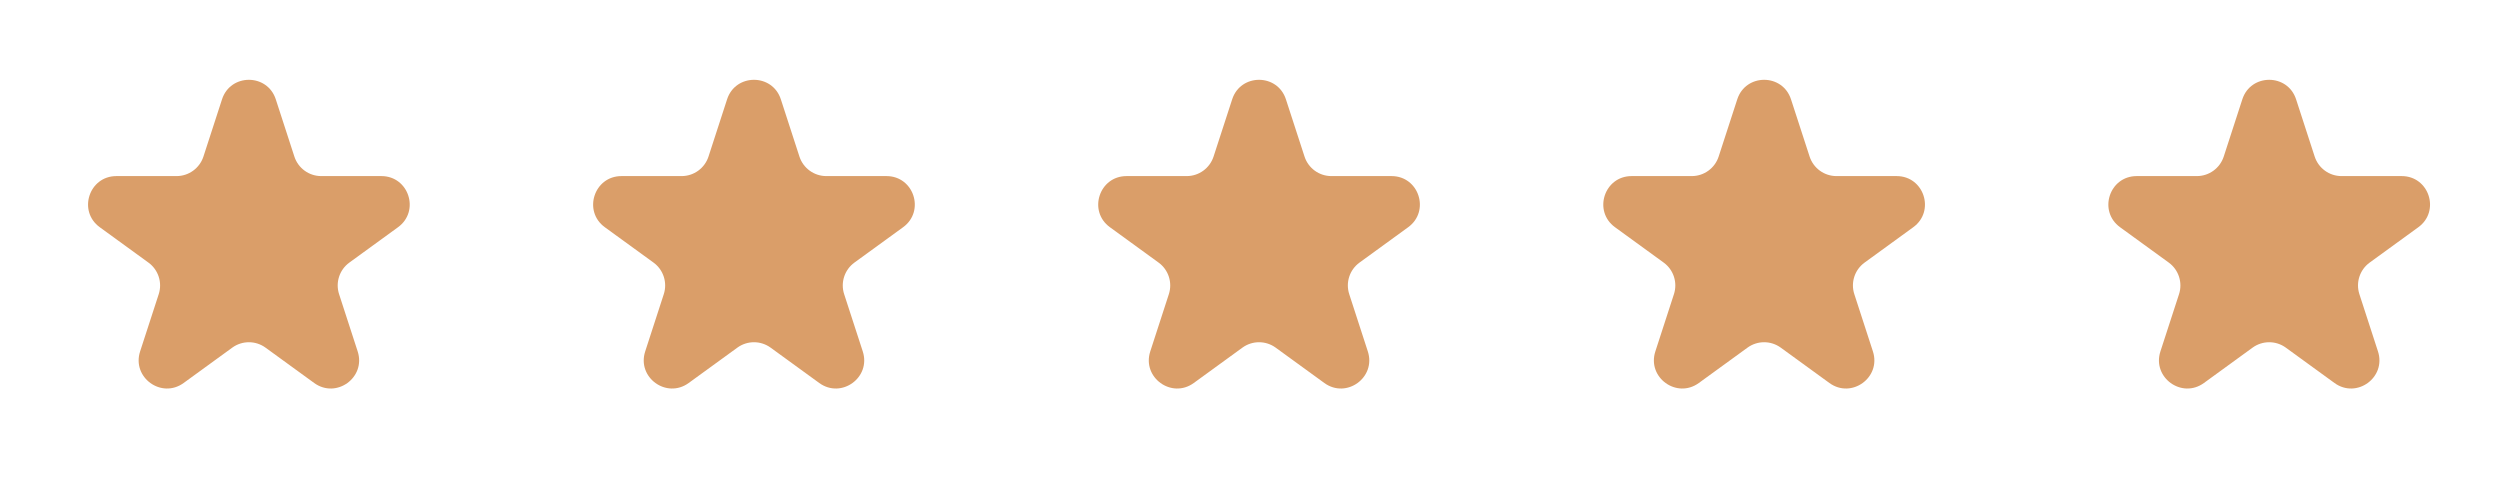 <svg xmlns="http://www.w3.org/2000/svg" width="115" height="22" viewBox="0 0 115 22" fill="none"><path d="M10.213 4.569C10.602 3.372 12.296 3.372 12.686 4.569L13.541 7.202C13.715 7.737 14.214 8.1 14.777 8.1H17.545C18.805 8.1 19.328 9.712 18.309 10.452L16.07 12.079C15.614 12.41 15.424 12.997 15.598 13.532L16.453 16.165C16.842 17.363 15.472 18.358 14.453 17.618L12.213 15.991C11.758 15.66 11.141 15.66 10.685 15.991L8.446 17.618C7.427 18.358 6.056 17.363 6.445 16.165L7.301 13.532C7.475 12.997 7.284 12.41 6.828 12.079L4.589 10.452C3.57 9.712 4.094 8.1 5.353 8.1H8.121C8.684 8.1 9.183 7.737 9.358 7.202L10.213 4.569Z" fill="#DA9E69"></path><path d="M33.446 4.569C33.835 3.372 35.53 3.372 35.919 4.569L36.774 7.202C36.948 7.737 37.448 8.1 38.011 8.1H40.779C42.038 8.1 42.562 9.712 41.543 10.452L39.303 12.079C38.848 12.41 38.657 12.997 38.831 13.532L39.687 16.165C40.076 17.363 38.705 18.358 37.686 17.618L35.447 15.991C34.991 15.66 34.374 15.66 33.919 15.991L31.679 17.618C30.66 18.358 29.29 17.363 29.679 16.165L30.534 13.532C30.708 12.997 30.517 12.41 30.062 12.079L27.822 10.452C26.804 9.712 27.327 8.1 28.587 8.1H31.355C31.918 8.1 32.417 7.737 32.591 7.202L33.446 4.569Z" fill="#DA9E69"></path><path d="M56.68 4.569C57.069 3.372 58.763 3.372 59.152 4.569L60.008 7.202C60.182 7.737 60.681 8.1 61.244 8.1H64.012C65.272 8.1 65.795 9.712 64.776 10.452L62.537 12.079C62.081 12.41 61.891 12.997 62.065 13.532L62.92 16.165C63.309 17.363 61.938 18.358 60.92 17.618L58.68 15.991C58.224 15.66 57.608 15.66 57.152 15.991L54.913 17.618C53.894 18.358 52.523 17.363 52.912 16.165L53.767 13.532C53.941 12.997 53.751 12.41 53.295 12.079L51.056 10.452C50.037 9.712 50.561 8.1 51.82 8.1H54.588C55.151 8.1 55.65 7.737 55.824 7.202L56.68 4.569Z" fill="#DA9E69"></path><path d="M79.914 4.569C80.303 3.372 81.997 3.372 82.386 4.569L83.242 7.202C83.416 7.737 83.915 8.1 84.478 8.1H87.246C88.505 8.1 89.029 9.712 88.01 10.452L85.771 12.079C85.315 12.41 85.124 12.997 85.299 13.532L86.154 16.165C86.543 17.363 85.172 18.358 84.153 17.618L81.914 15.991C81.458 15.66 80.841 15.66 80.386 15.991L78.146 17.618C77.128 18.358 75.757 17.363 76.146 16.165L77.001 13.532C77.175 12.997 76.985 12.41 76.529 12.079L74.29 10.452C73.271 9.712 73.794 8.1 75.054 8.1H77.822C78.385 8.1 78.884 7.737 79.058 7.202L79.914 4.569Z" fill="#DA9E69"></path><path d="M103.147 4.569C103.536 3.372 105.231 3.372 105.62 4.569L106.475 7.202C106.649 7.737 107.148 8.1 107.711 8.1H110.479C111.739 8.1 112.262 9.712 111.244 10.452L109.004 12.079C108.549 12.41 108.358 12.997 108.532 13.532L109.387 16.165C109.776 17.363 108.406 18.358 107.387 17.618L105.147 15.991C104.692 15.66 104.075 15.66 103.619 15.991L101.38 17.618C100.361 18.358 98.99 17.363 99.379 16.165L100.235 13.532C100.409 12.997 100.218 12.41 99.763 12.079L97.523 10.452C96.504 9.712 97.028 8.1 98.287 8.1H101.055C101.618 8.1 102.118 7.737 102.292 7.202L103.147 4.569Z" fill="#DA9E69"></path></svg>